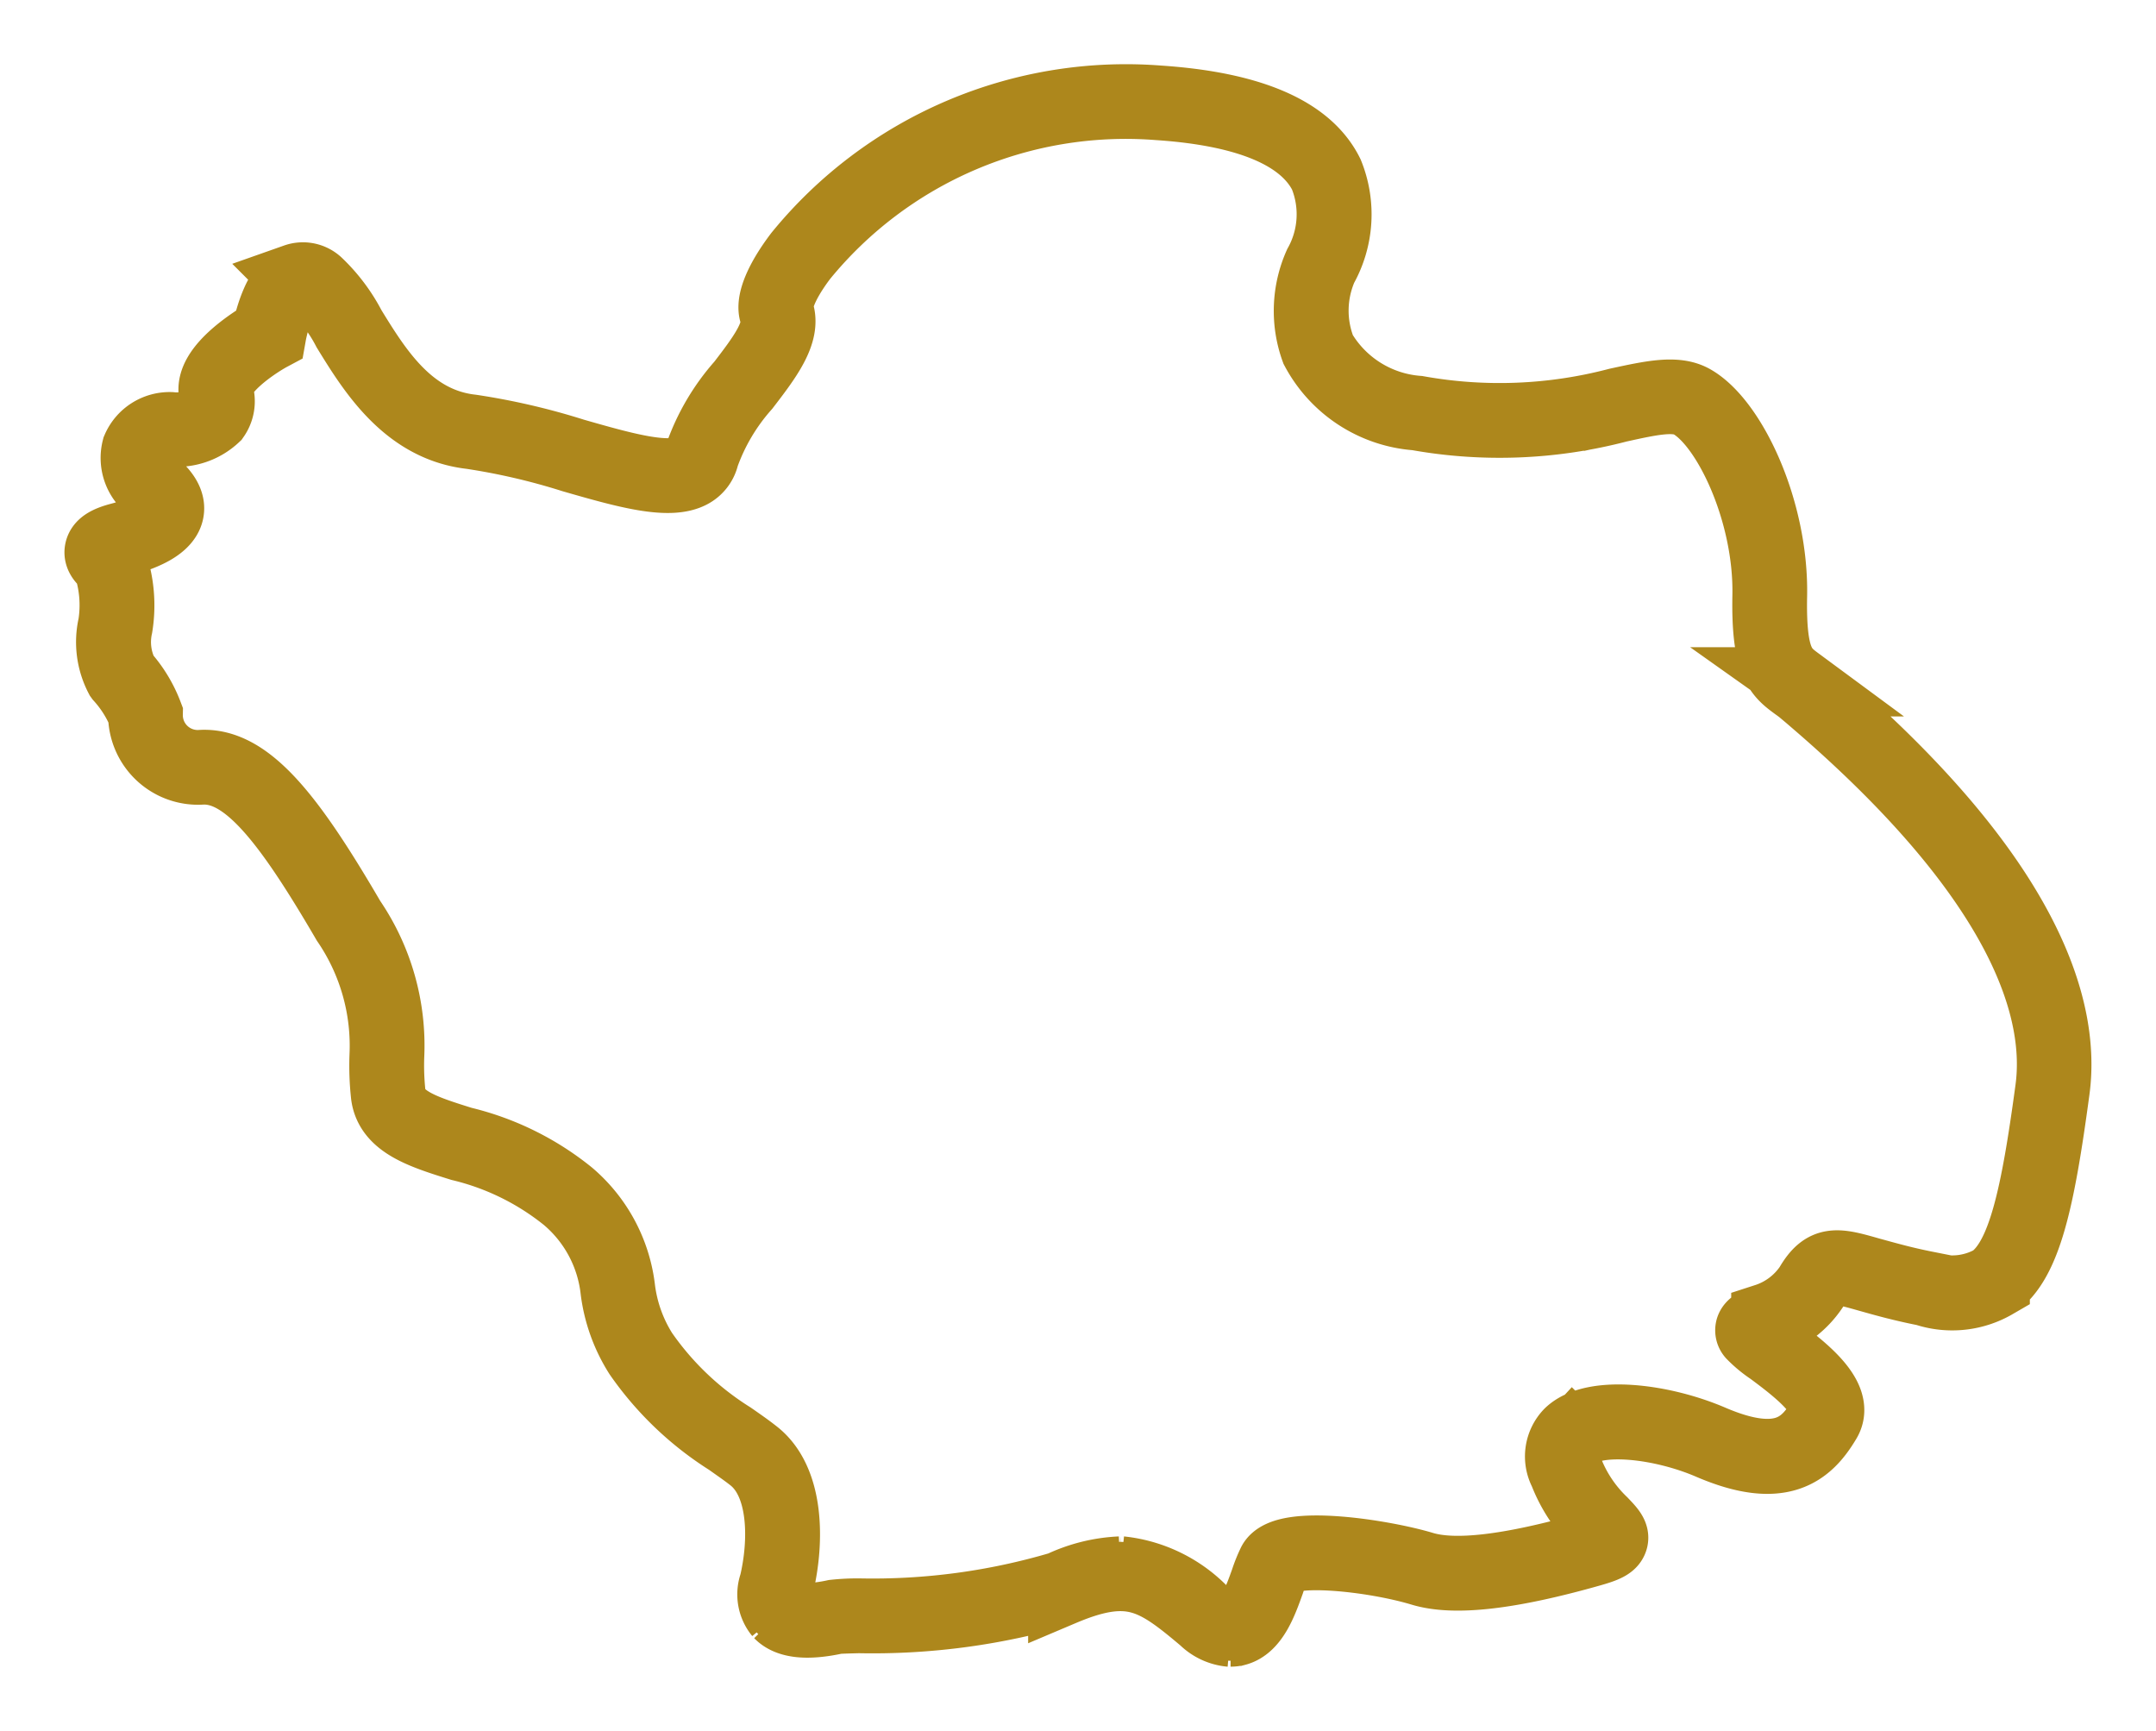 <?xml version="1.0" encoding="UTF-8"?>
<svg xmlns="http://www.w3.org/2000/svg" xmlns:xlink="http://www.w3.org/1999/xlink" width="56.057" height="45.01" viewBox="0 0 56.057 45.01">
  <defs>
    <clipPath id="clip-path">
      <rect id="Rectangle_6603" data-name="Rectangle 6603" width="56.057" height="45.01" fill="none" stroke="#ad871c" stroke-width="1.8"></rect>
    </clipPath>
  </defs>
  <g id="Groupe_36554" data-name="Groupe 36554" transform="translate(3 3)">
    <g id="Groupe_36554-2" data-name="Groupe 36554" transform="translate(-3 -3)" clip-path="url(#clip-path)">
      <path id="Tracé_53027" data-name="Tracé 53027" d="M29.42,39.859a1.136,1.136,0,0,1-.7-.322c-1.26-1.064-1.891-1.5-3.664-.749a17.292,17.292,0,0,1-5.3.717c-.308.008-.552.014-.609.027-.731.157-1.223.107-1.47-.146a.8.8,0,0,1-.134-.785c.26-1.095.267-2.606-.566-3.264-.187-.148-.4-.293-.616-.447a8.127,8.127,0,0,1-2.335-2.23,4.11,4.11,0,0,1-.609-1.684,3.653,3.653,0,0,0-1.281-2.4A6.95,6.95,0,0,0,9.4,27.232c-1-.312-1.858-.582-1.953-1.341a7.032,7.032,0,0,1-.037-1.008A5.693,5.693,0,0,0,6.424,21.4c-1.489-2.55-2.58-4.013-3.757-3.956A1.439,1.439,0,0,1,1.135,16a3.289,3.289,0,0,0-.6-.953l-.008-.011a1.983,1.983,0,0,1-.175-1.363A3.292,3.292,0,0,0,.218,12.1c-.067-.044-.239-.176-.216-.345s.2-.274.532-.362c.69-.181,1.088-.413,1.148-.672.039-.169-.065-.363-.311-.578a.983.983,0,0,1-.4-1.057.94.94,0,0,1,.893-.568,1.36,1.36,0,0,0,1.046-.328.579.579,0,0,0,.069-.513C2.806,6.981,4.129,6.2,4.352,6.07c.039-.2.258-1.212.757-1.413a.575.575,0,0,1,.574.113A4.394,4.394,0,0,1,6.56,5.935C7.235,7.032,8.074,8.4,9.683,8.58a17.34,17.34,0,0,1,2.664.618c1.273.364,2.475.708,3,.4a.537.537,0,0,0,.258-.356A5.557,5.557,0,0,1,16.693,7.4c.528-.689,1.027-1.339.855-1.825-.105-.3.133-.87.637-1.536A10.981,10.981,0,0,1,27.545.027c2.395.159,3.886.8,4.434,1.91a2.826,2.826,0,0,1-.156,2.445,2.791,2.791,0,0,0-.036,2.152,3.184,3.184,0,0,0,2.5,1.56,12.063,12.063,0,0,0,5.19-.206c.886-.192,1.526-.331,1.969-.082,1.01.569,2.108,2.875,2.064,5.111-.034,1.706.267,1.927.683,2.234a3.353,3.353,0,0,1,.308.247c.044.04.122.108.229.2,5.552,4.781,6.4,8.168,6.128,10.167-.388,2.887-.736,4.46-1.557,5.047A2.228,2.228,0,0,1,47.483,31c-.628-.124-1.091-.256-1.464-.361-.884-.25-1.093-.31-1.438.285a2.3,2.3,0,0,1-1.189.905c-.148.063-.316.134-.33.184,0,.01.008.028.015.037a3.269,3.269,0,0,0,.47.384c.7.518,1.746,1.3,1.371,1.933-.475.8-1.173,1.427-3.046.62-1.251-.538-2.978-.746-3.555-.2a.75.75,0,0,0-.109.866,3.69,3.69,0,0,0,.888,1.332c.19.2.315.327.278.466s-.191.213-.579.323c-2.114.6-3.557.764-4.411.506-1.277-.385-3.516-.616-3.76-.161a3.615,3.615,0,0,0-.178.444c-.183.512-.411,1.149-.869,1.272a.6.6,0,0,1-.155.02m-2.867-1.591a3.51,3.51,0,0,1,2.258,1.159.845.845,0,0,0,.727.273c.386-.1.6-.7.772-1.183a3.718,3.718,0,0,1,.187-.464c.334-.62,2.9-.217,3.927.092.828.25,2.245.084,4.331-.507.3-.086.464-.16.481-.223s-.1-.185-.243-.33a3.811,3.811,0,0,1-.919-1.381.875.875,0,0,1,.144-1.019c.638-.607,2.422-.385,3.71.168,1.861.8,2.455.129,2.867-.562.31-.521-.719-1.287-1.334-1.746a3.026,3.026,0,0,1-.5-.414.18.18,0,0,1-.038-.159c.032-.116.183-.18.411-.277a2.151,2.151,0,0,0,1.122-.846c.4-.69.727-.6,1.6-.35.37.1.83.235,1.452.358a2.107,2.107,0,0,0,1.711-.163c.775-.554,1.125-2.167,1.5-4.95.264-1.965-.576-5.3-6.08-10.04-.109-.094-.189-.163-.233-.2a3.224,3.224,0,0,0-.3-.237c-.434-.319-.776-.571-.741-2.351.043-2.152-1.035-4.446-1.991-4.984-.4-.223-1.014-.089-1.869.1a12.185,12.185,0,0,1-5.247.207,3.255,3.255,0,0,1-2.64-1.718A2.963,2.963,0,0,1,31.7,4.3a2.687,2.687,0,0,0,.136-2.324C31.308.932,29.86.323,27.536.169A10.834,10.834,0,0,0,18.3,4.12c-.56.74-.682,1.218-.616,1.4.2.559-.323,1.24-.876,1.96a5.469,5.469,0,0,0-1.065,1.8.68.68,0,0,1-.324.445c-.575.334-1.75,0-3.109-.391a17.262,17.262,0,0,0-2.641-.613C7.989,8.53,7.093,7.074,6.439,6.01A4.336,4.336,0,0,0,5.6,4.885a.436.436,0,0,0-.436-.1c-.471.189-.674,1.327-.676,1.339l-.006.034-.03.016c-.415.228-1.466.935-1.338,1.462a.72.72,0,0,1-.094.633,1.457,1.457,0,0,1-1.156.384.81.81,0,0,0-.763.474.851.851,0,0,0,.364.9c.289.252.409.493.356.718-.075.318-.5.58-1.251.778-.368.1-.421.2-.426.243-.012.088.122.189.17.218L.336,12l.009.025a3.449,3.449,0,0,1,.149,1.69,1.862,1.862,0,0,0,.16,1.25,3.3,3.3,0,0,1,.624,1.027A1.286,1.286,0,0,0,2.66,17.3c1.246-.064,2.37,1.429,3.887,4.026a5.811,5.811,0,0,1,1.008,3.557,6.943,6.943,0,0,0,.036.989c.084.668.865.912,1.854,1.222a7.063,7.063,0,0,1,2.791,1.373,3.816,3.816,0,0,1,1.325,2.479,3.993,3.993,0,0,0,.587,1.631,7.9,7.9,0,0,0,2.3,2.193c.222.155.432.3.623.452.886.7.886,2.274.616,3.409a.674.674,0,0,0,.1.653c.145.148.494.287,1.33.108a5.619,5.619,0,0,1,.644-.032A17.206,17.206,0,0,0,25,38.656a4.029,4.029,0,0,1,1.554-.388" transform="translate(2.576 2.575)" fill="none" stroke="#ad871c" stroke-width="1.8"></path>
    </g>
  </g>
</svg>
